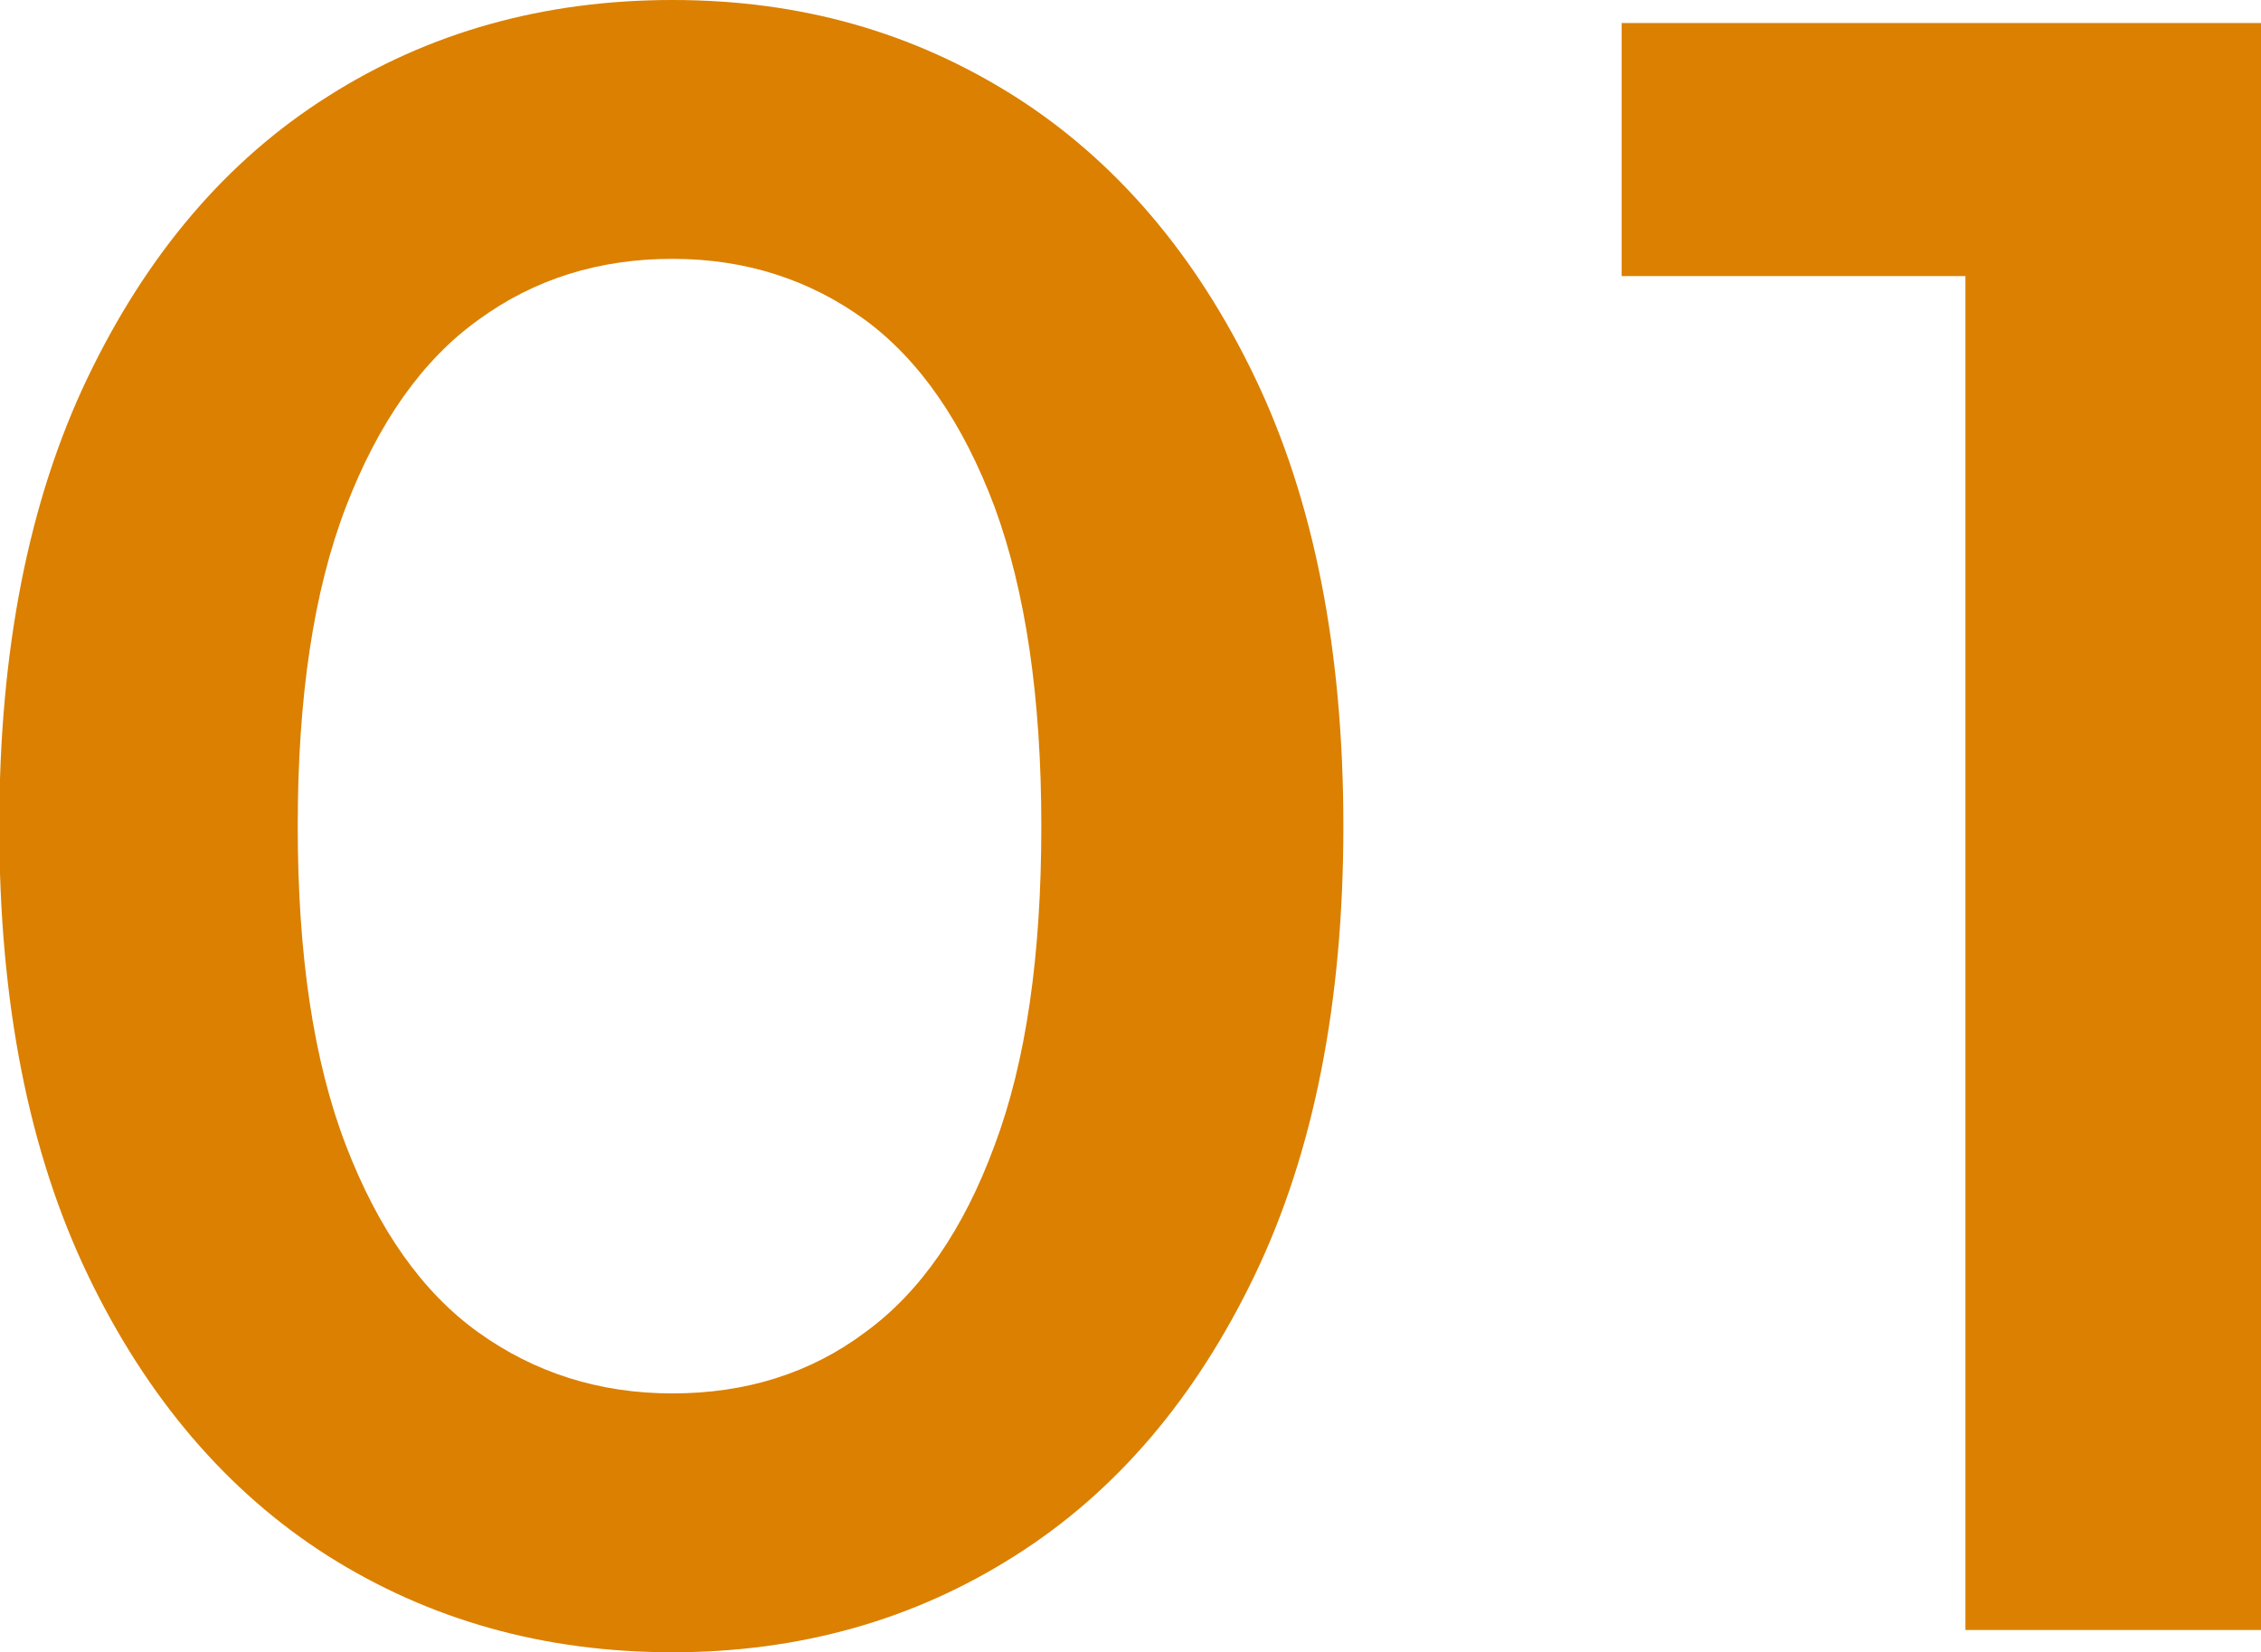 <?xml version="1.0" encoding="UTF-8"?><svg id="_レイヤー_2" xmlns="http://www.w3.org/2000/svg" viewBox="0 0 31.44 22.98"><g id="_メイン"><path d="M9.35,22.98c-1.79,0-3.38-.45-4.79-1.34-1.4-.89-2.52-2.2-3.34-3.91-.82-1.71-1.23-3.79-1.23-6.24s.41-4.53,1.23-6.24c.82-1.71,1.93-3.02,3.34-3.91,1.4-.89,3-1.34,4.79-1.34s3.35.45,4.76,1.34c1.4.89,2.52,2.2,3.34,3.91.82,1.71,1.23,3.79,1.23,6.24s-.41,4.53-1.23,6.24c-.82,1.71-1.93,3.02-3.34,3.91-1.4.89-2.99,1.34-4.76,1.34ZM9.35,19.38c1.02,0,1.92-.28,2.68-.85.77-.56,1.37-1.43,1.8-2.6.44-1.17.65-2.65.65-4.44s-.22-3.27-.65-4.44c-.44-1.17-1.04-2.04-1.8-2.6-.77-.56-1.66-.85-2.68-.85s-1.92.28-2.7.85c-.78.56-1.39,1.43-1.84,2.6-.45,1.17-.67,2.65-.67,4.44s.22,3.27.67,4.44c.45,1.17,1.06,2.04,1.84,2.6.78.56,1.68.85,2.7.85Z" style="fill:#db8000; stroke-width:0px;"/><path d="M27.33,22.67V1.92l1.76,1.92h-6.54V.32h8.91v22.35h-4.12Z" style="fill:#db8000; stroke-width:0px;"/></g></svg>